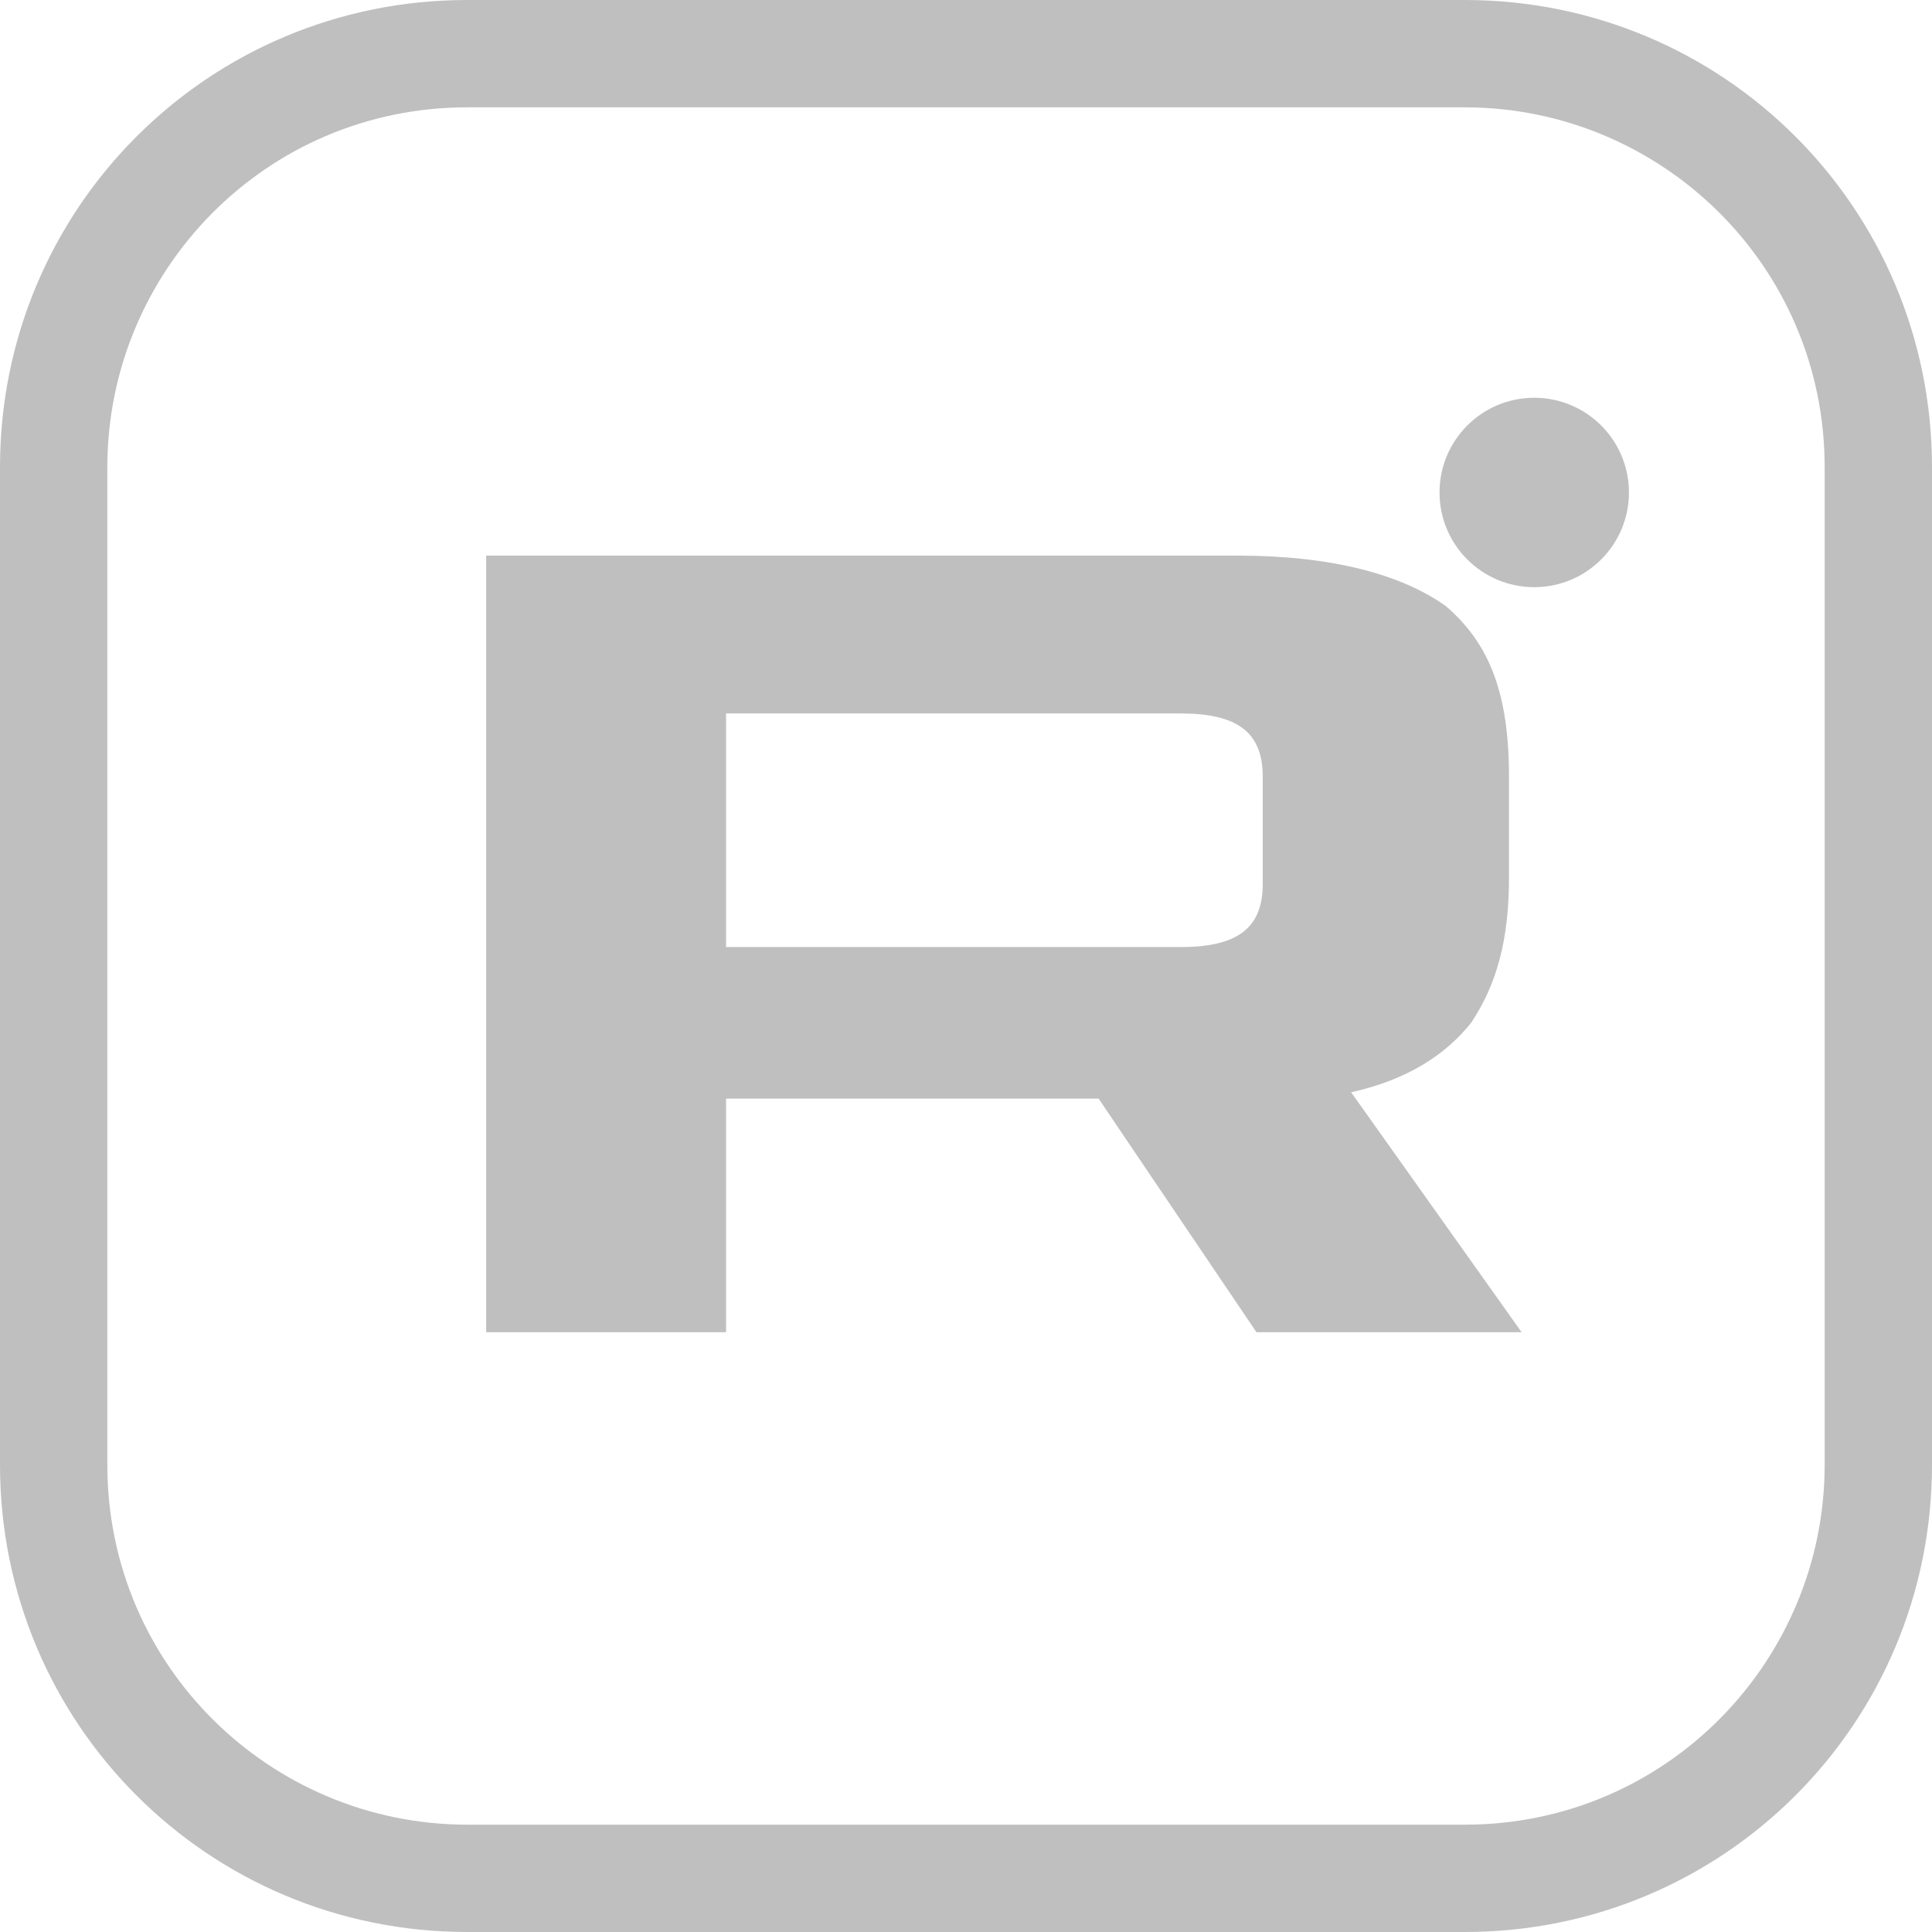 <?xml version="1.0" encoding="UTF-8"?>
<svg xmlns="http://www.w3.org/2000/svg" version="1.1" viewBox="0 0 30.6 30.6">
  <defs>
    <style>
      .cls-1 {
        fill: #bfbfbf;
      }
    </style>
  </defs>
  <!-- Generator: Adobe Illustrator 28.7.0, SVG Export Plug-In . SVG Version: 1.2.0 Build 136)  -->
  <g>
    <g id="Layer_1">
      <g>
        <path class="cls-1" d="M23.2,30.6H7.4c-4.1,0-7.4-3.3-7.4-7.4V7.4C0,3.3,3.3,0,7.4,0h15.8c4.1,0,7.4,3.3,7.4,7.4v15.8c0,4.1-3.3,7.4-7.4,7.4ZM7.4,1.7C4.2,1.7,1.7,4.3,1.7,7.4v15.8c0,3.2,2.6,5.7,5.7,5.7h15.8c3.2,0,5.7-2.6,5.7-5.7V7.4c0-3.2-2.6-5.7-5.7-5.7,0,0-15.8,0-15.8,0Z"/>
        <path class="cls-1" d="M7.7,8.8h11.9c1.5,0,2.6.3,3.3.8.7.6,1,1.4,1,2.7v1.6c0,1-.2,1.7-.6,2.3-.4.5-1,.9-1.9,1.1l2.7,3.8h-4.2l-2.5-3.7h-5.9v3.7h-3.8v-12.3ZM20,12.3c0-.7-.4-1-1.3-1h-7.2v3.7h7.2c.9,0,1.3-.3,1.3-1v-1.7Z"/>
        <circle class="cls-1" cx="24.3" cy="7.8" r="1.5"/>
      </g>
    </g>
  </g>
</svg>